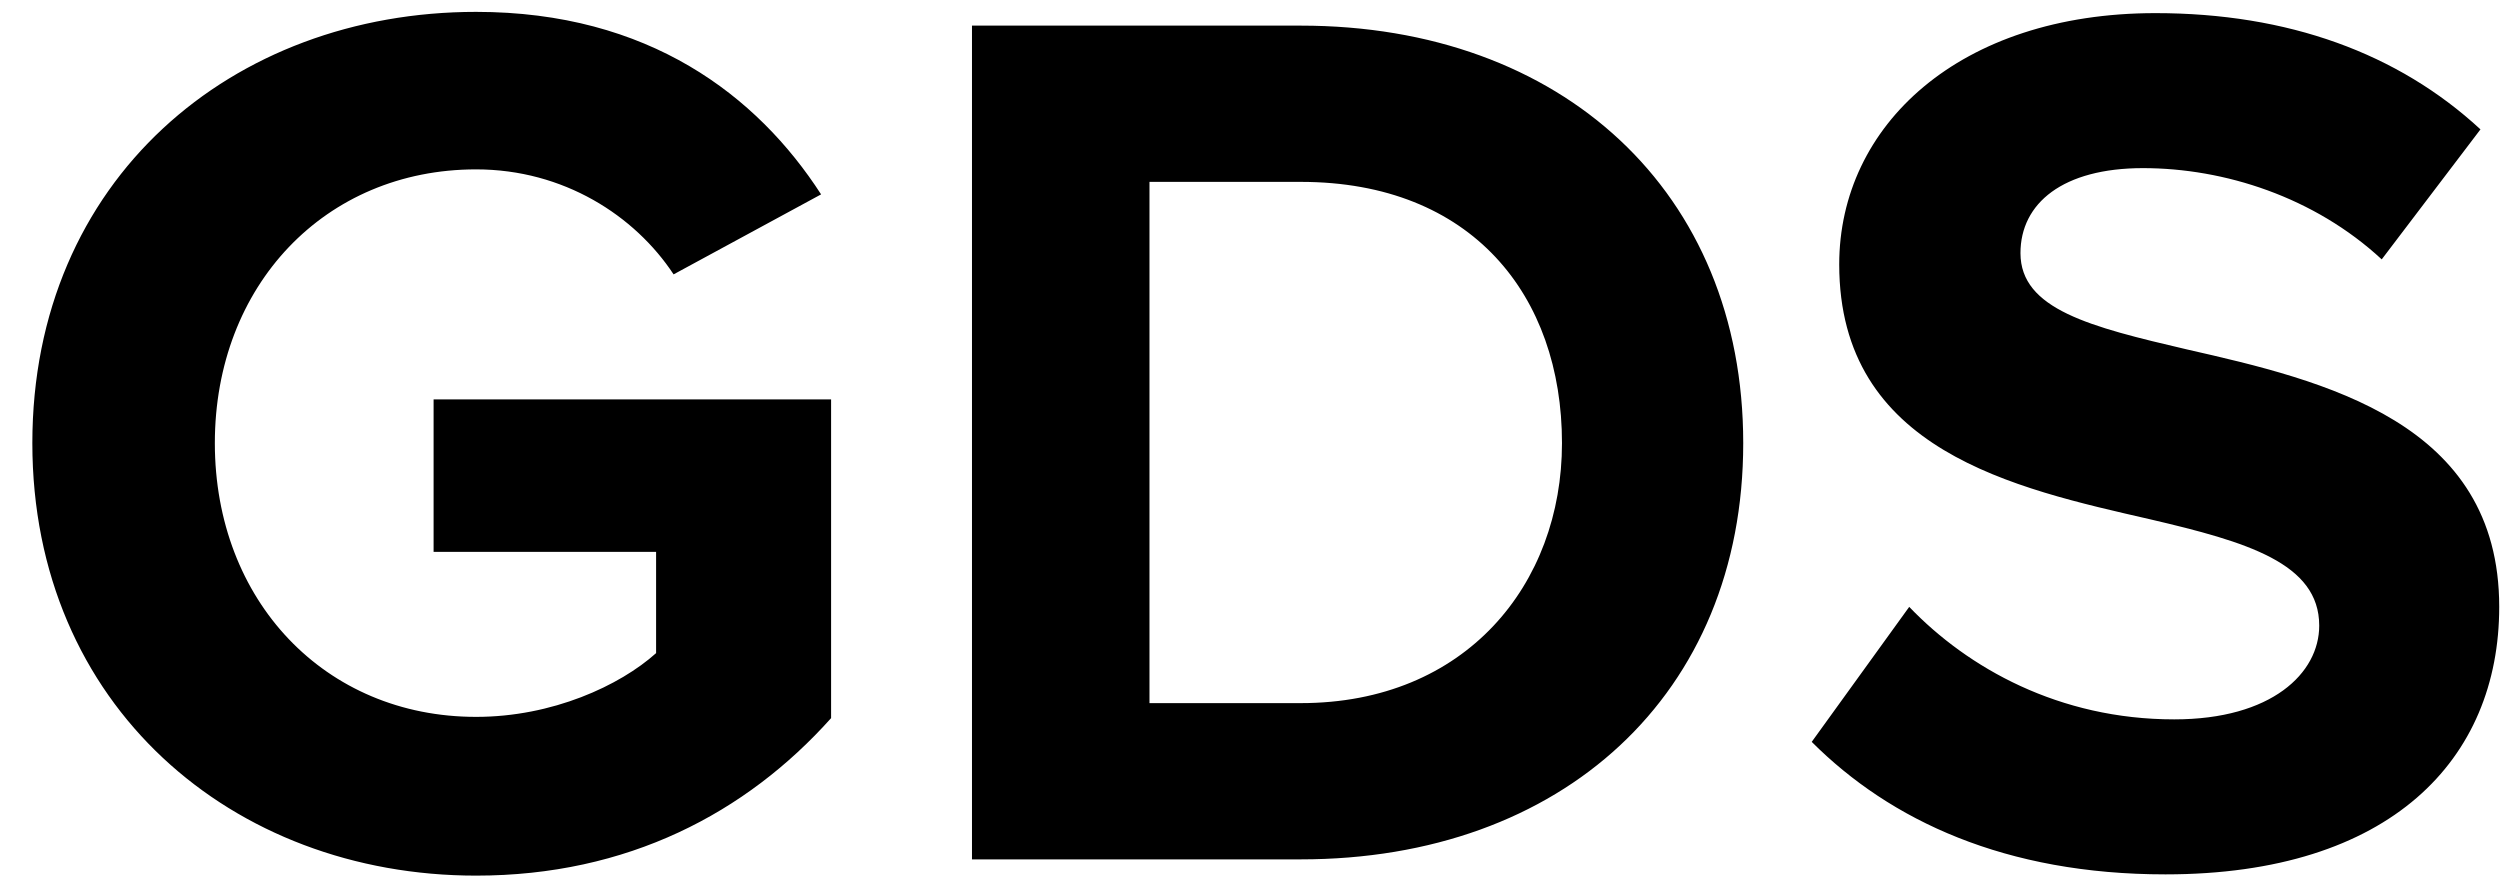 <?xml version="1.0" encoding="UTF-8"?> <svg xmlns="http://www.w3.org/2000/svg" width="48" height="17" viewBox="0 0 48 17" fill="none"><path d="M0.621 8.508C0.621 3.444 4.461 0.228 9.141 0.228C12.453 0.228 14.541 1.836 15.765 3.732L12.933 5.268C12.189 4.14 10.821 3.252 9.141 3.252C6.237 3.252 4.125 5.484 4.125 8.508C4.125 11.532 6.237 13.764 9.141 13.764C10.605 13.764 11.901 13.164 12.597 12.54V10.596H8.325V7.668H15.957V13.788C14.325 15.612 12.045 16.812 9.141 16.812C4.461 16.812 0.621 13.548 0.621 8.508ZM24.974 16.5H18.662V0.492H24.974C29.99 0.492 33.47 3.684 33.47 8.508C33.47 13.332 29.99 16.5 24.974 16.5ZM22.07 3.492V13.5H24.974C28.142 13.5 29.99 11.22 29.99 8.508C29.99 5.676 28.262 3.492 24.974 3.492H22.07ZM34.785 14.244L36.657 11.652C37.785 12.828 39.537 13.812 41.745 13.812C43.617 13.812 44.529 12.924 44.529 12.012C44.529 10.812 43.137 10.404 41.289 9.972C38.673 9.372 35.313 8.652 35.313 5.076C35.313 2.412 37.617 0.252 41.385 0.252C43.929 0.252 46.041 1.02 47.625 2.484L45.729 4.98C44.433 3.78 42.705 3.228 41.145 3.228C39.609 3.228 38.793 3.9 38.793 4.86C38.793 5.94 40.137 6.276 41.985 6.708C44.625 7.308 47.985 8.1 47.985 11.652C47.985 14.58 45.897 16.788 41.577 16.788C38.505 16.788 36.297 15.756 34.785 14.244Z" fill="black"></path></svg> 